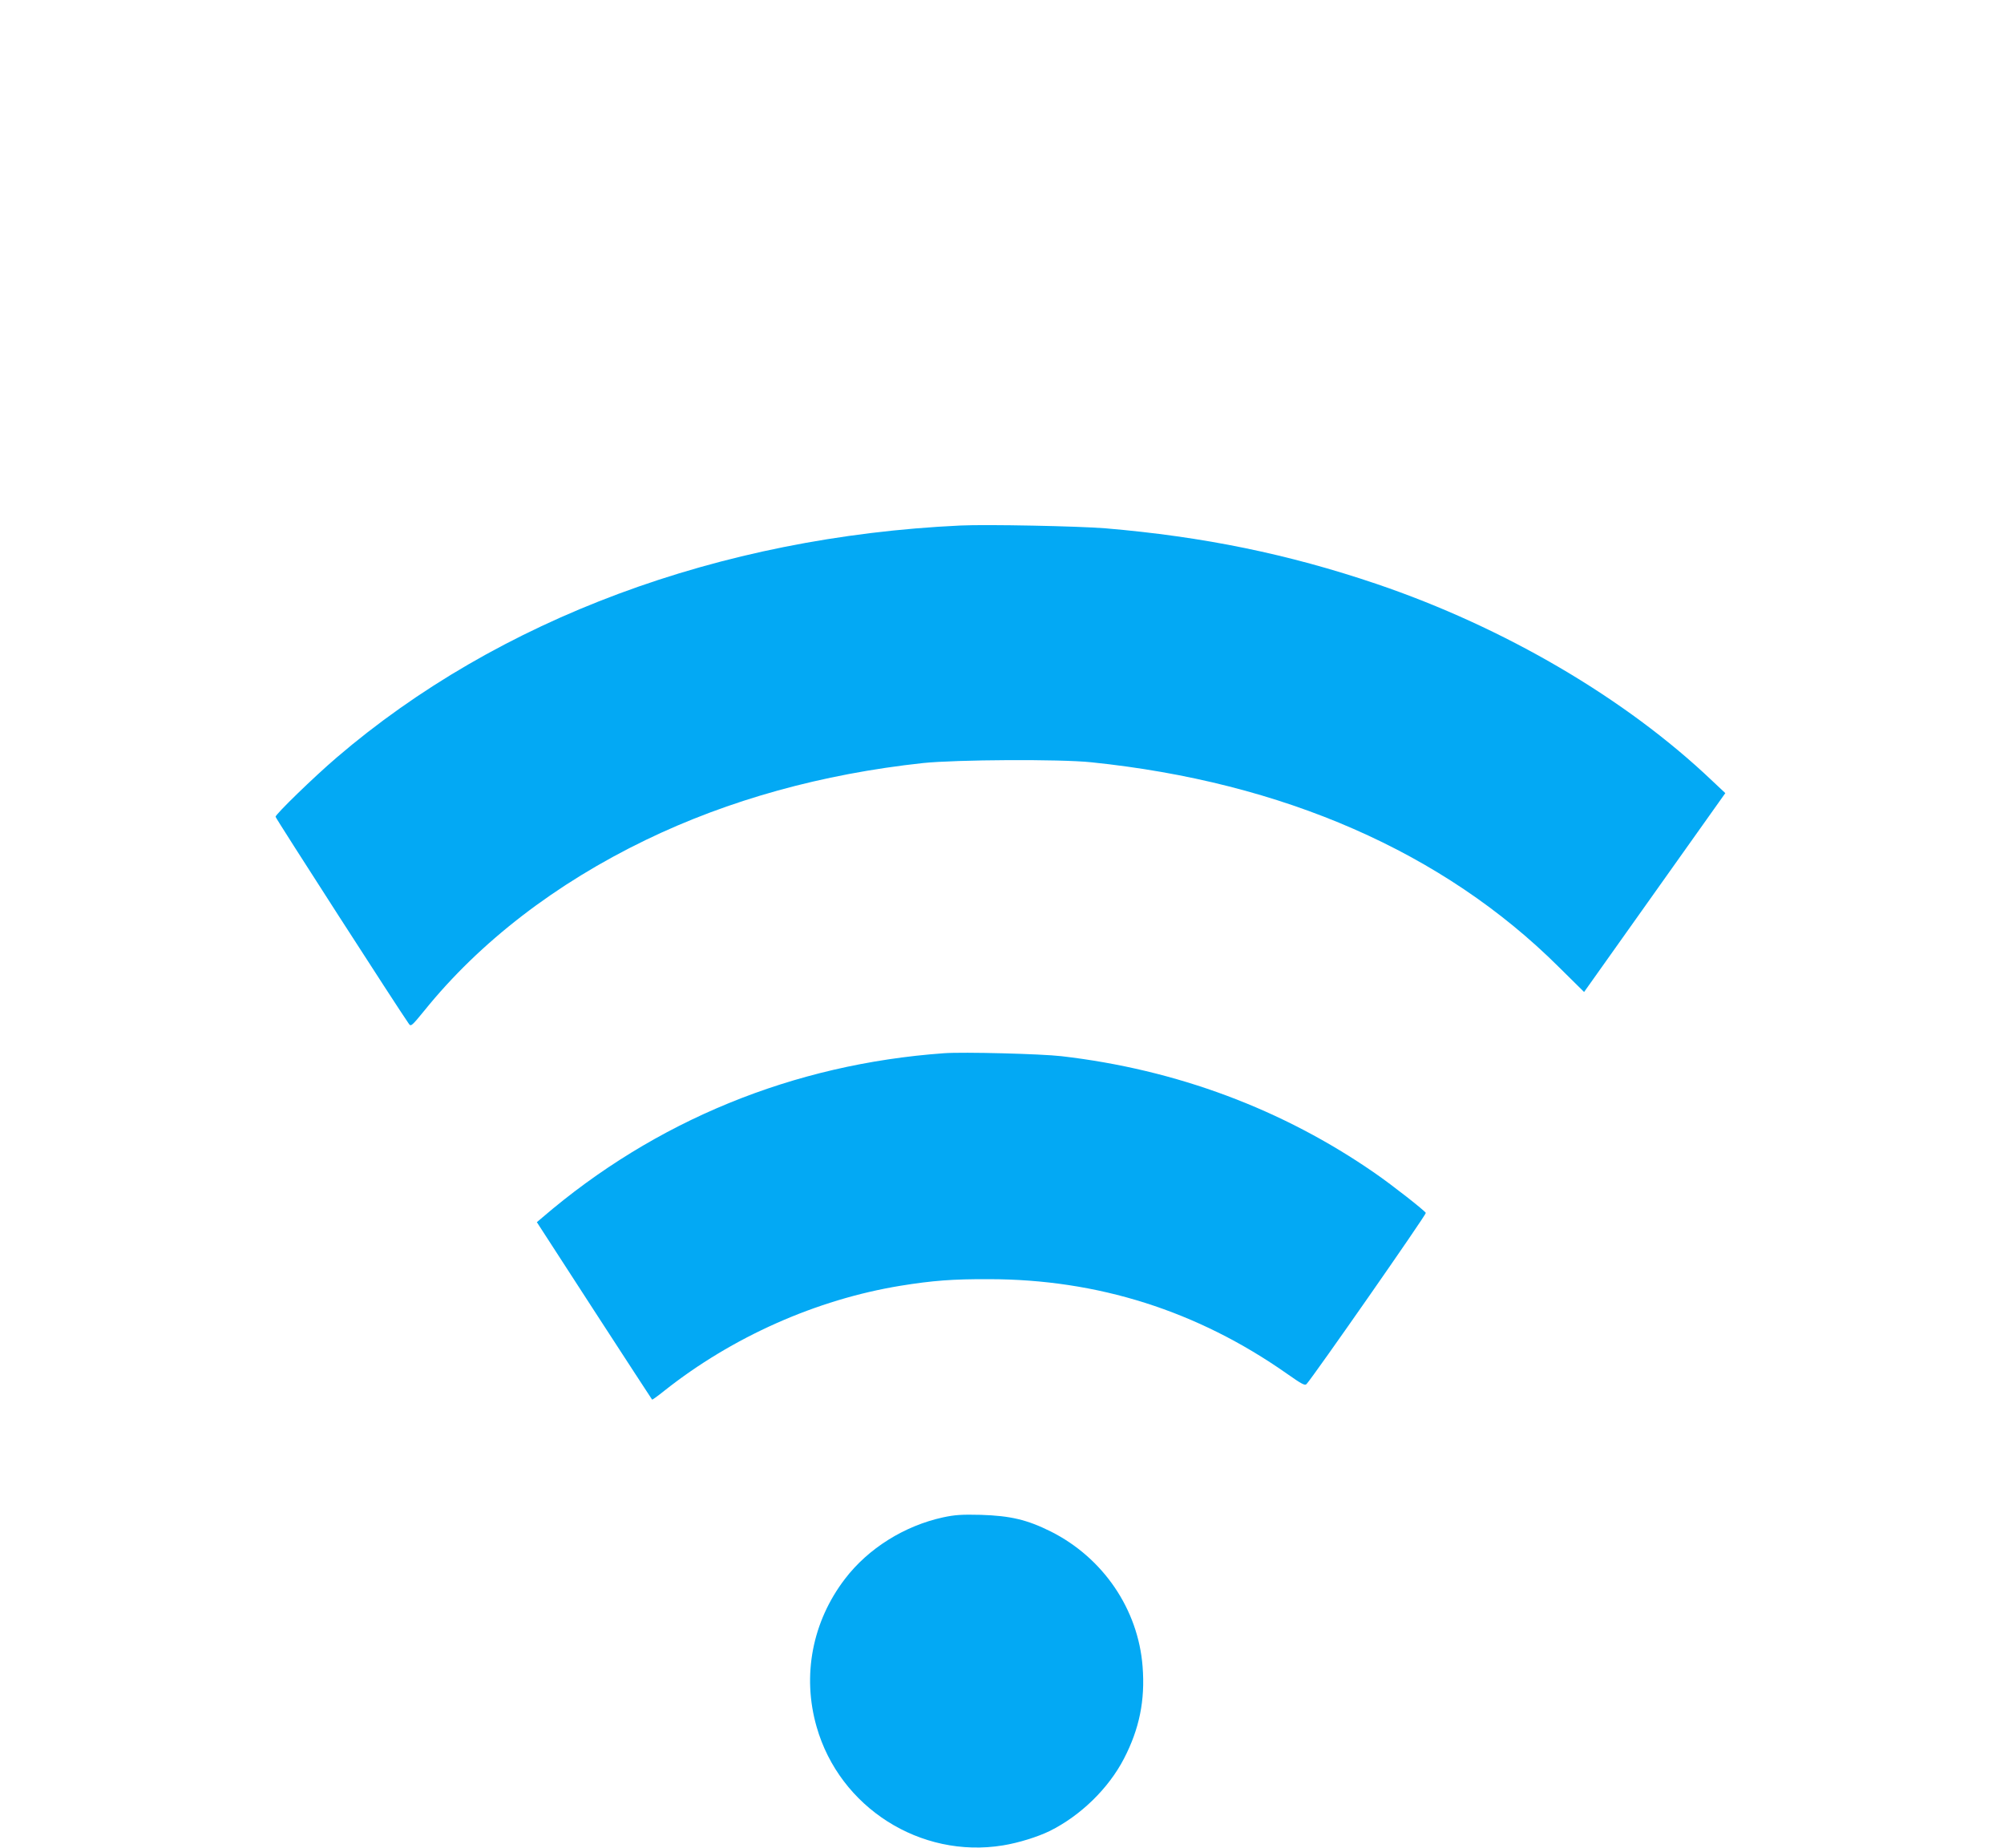 <?xml version="1.0" standalone="no"?>
<!DOCTYPE svg PUBLIC "-//W3C//DTD SVG 20010904//EN"
 "http://www.w3.org/TR/2001/REC-SVG-20010904/DTD/svg10.dtd">
<svg version="1.0" xmlns="http://www.w3.org/2000/svg"
 width="1280pt" height="1180pt" viewBox="0 0 1280 1180"
 preserveAspectRatio="xMidYMid meet">
<g transform="translate(0,1180) scale(0.1,-0.1)"
fill="#03a9f4" stroke="none">
<path d="M6135 8444 c-1542 -72 -2951 -596 -3985 -1482 -146 -125 -390 -362
-390 -378 0 -9 785 -1228 852 -1323 13 -18 19 -12 100 87 353 437 838 810
1413 1088 530 256 1125 421 1770 491 212 22 875 26 1075 5 1226 -126 2249
-574 2986 -1307 l162 -160 451 635 451 635 -83 78 c-552 526 -1328 981 -2145
1258 -564 191 -1105 302 -1730 355 -170 14 -760 26 -927 18z"/>
<path d="M6030 5074 c-963 -69 -1845 -430 -2568 -1051 l-33 -28 366 -565 c202
-311 368 -566 370 -568 2 -2 38 24 79 57 433 343 970 582 1508 670 205 33 332
43 563 42 696 0 1332 -202 1904 -603 94 -66 115 -78 126 -67 44 48 766 1083
762 1093 -6 14 -212 176 -325 254 -590 409 -1268 662 -2002 747 -129 15 -626
28 -750 19z"/>
<path d="M6024 2110 c-248 -54 -479 -199 -627 -393 -209 -273 -275 -618 -181
-945 147 -515 663 -843 1190 -757 99 16 221 54 299 92 197 98 375 271 474 462
98 189 136 372 119 588 -28 366 -252 695 -587 863 -151 75 -257 100 -446 106
-123 3 -166 0 -241 -16z"/>
</g>
</svg>
